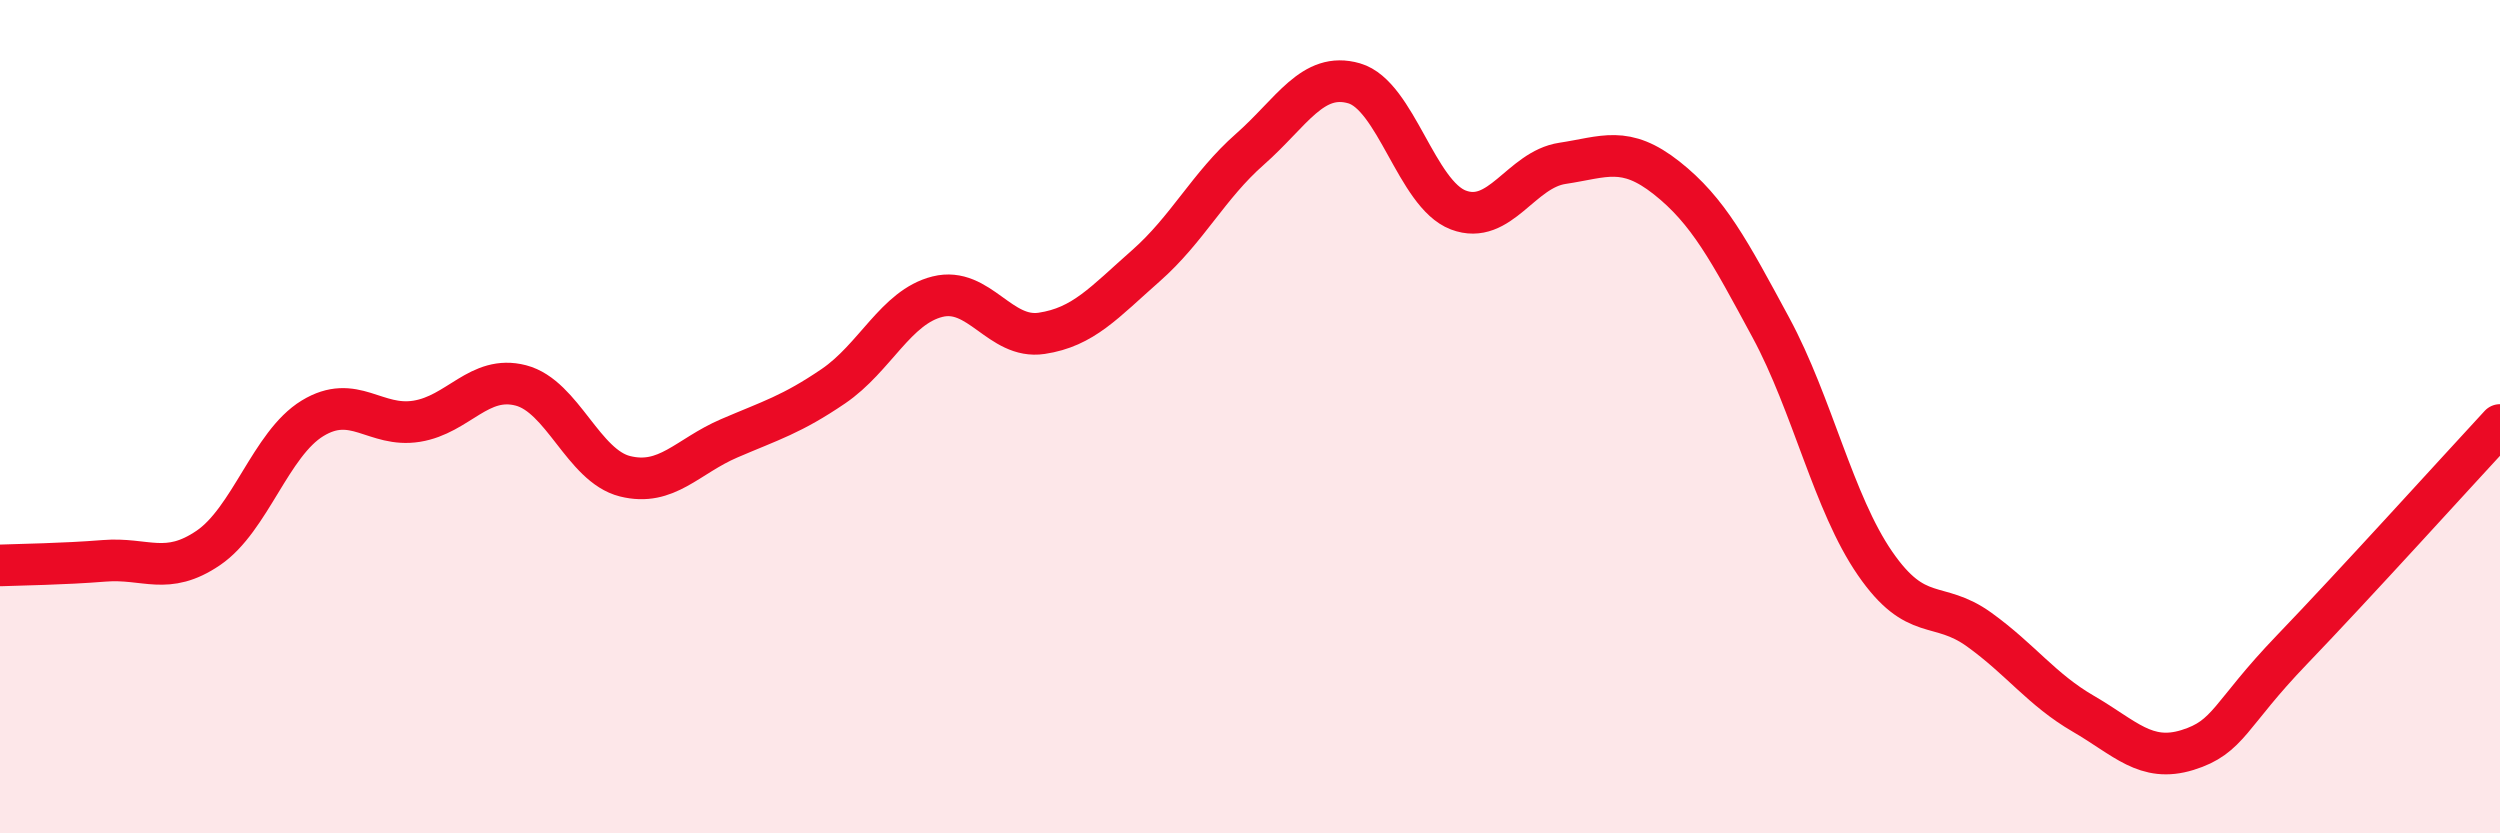 
    <svg width="60" height="20" viewBox="0 0 60 20" xmlns="http://www.w3.org/2000/svg">
      <path
        d="M 0,13.57 C 0.5,13.55 1.5,13.54 2.5,13.46 C 3.5,13.38 4,13.83 5,13.15 C 6,12.47 6.5,10.65 7.5,10.04 C 8.5,9.43 9,10.27 10,10.11 C 11,9.95 11.5,8.99 12.5,9.25 C 13.5,9.51 14,11.18 15,11.43 C 16,11.68 16.5,10.95 17.5,10.52 C 18.5,10.09 19,9.95 20,9.27 C 21,8.59 21.5,7.37 22.5,7.12 C 23.5,6.87 24,8.15 25,8 C 26,7.85 26.5,7.26 27.5,6.38 C 28.5,5.5 29,4.46 30,3.58 C 31,2.7 31.5,1.71 32.5,2 C 33.5,2.29 34,4.66 35,5.04 C 36,5.42 36.5,4.07 37.5,3.92 C 38.5,3.77 39,3.48 40,4.27 C 41,5.06 41.5,6.01 42.5,7.86 C 43.5,9.71 44,12.07 45,13.52 C 46,14.97 46.5,14.39 47.5,15.11 C 48.5,15.83 49,16.55 50,17.13 C 51,17.71 51.5,18.31 52.5,18 C 53.5,17.69 53.5,17.16 55,15.6 C 56.5,14.04 59,11.28 60,10.2L60 20L0 20Z"
        fill="#EB0A25"
        opacity="0.1"
        stroke-linecap="round"
        stroke-linejoin="round"
      />
      <path
        d="M 0,13.57 C 0.5,13.55 1.5,13.54 2.5,13.46 C 3.5,13.38 4,13.83 5,13.15 C 6,12.47 6.5,10.65 7.5,10.04 C 8.5,9.43 9,10.27 10,10.11 C 11,9.95 11.5,8.99 12.5,9.25 C 13.5,9.51 14,11.18 15,11.43 C 16,11.68 16.5,10.95 17.5,10.52 C 18.5,10.09 19,9.95 20,9.27 C 21,8.59 21.5,7.37 22.5,7.12 C 23.5,6.87 24,8.15 25,8 C 26,7.85 26.5,7.26 27.5,6.38 C 28.5,5.5 29,4.46 30,3.58 C 31,2.7 31.5,1.71 32.5,2 C 33.5,2.29 34,4.66 35,5.04 C 36,5.42 36.5,4.07 37.5,3.92 C 38.5,3.77 39,3.48 40,4.27 C 41,5.06 41.5,6.01 42.5,7.86 C 43.5,9.71 44,12.07 45,13.52 C 46,14.97 46.5,14.39 47.5,15.11 C 48.5,15.83 49,16.55 50,17.13 C 51,17.71 51.5,18.31 52.5,18 C 53.5,17.69 53.5,17.16 55,15.6 C 56.5,14.04 59,11.28 60,10.2"
        stroke="#EB0A25"
        stroke-width="1"
        fill="none"
        stroke-linecap="round"
        stroke-linejoin="round"
      />
    </svg>
  